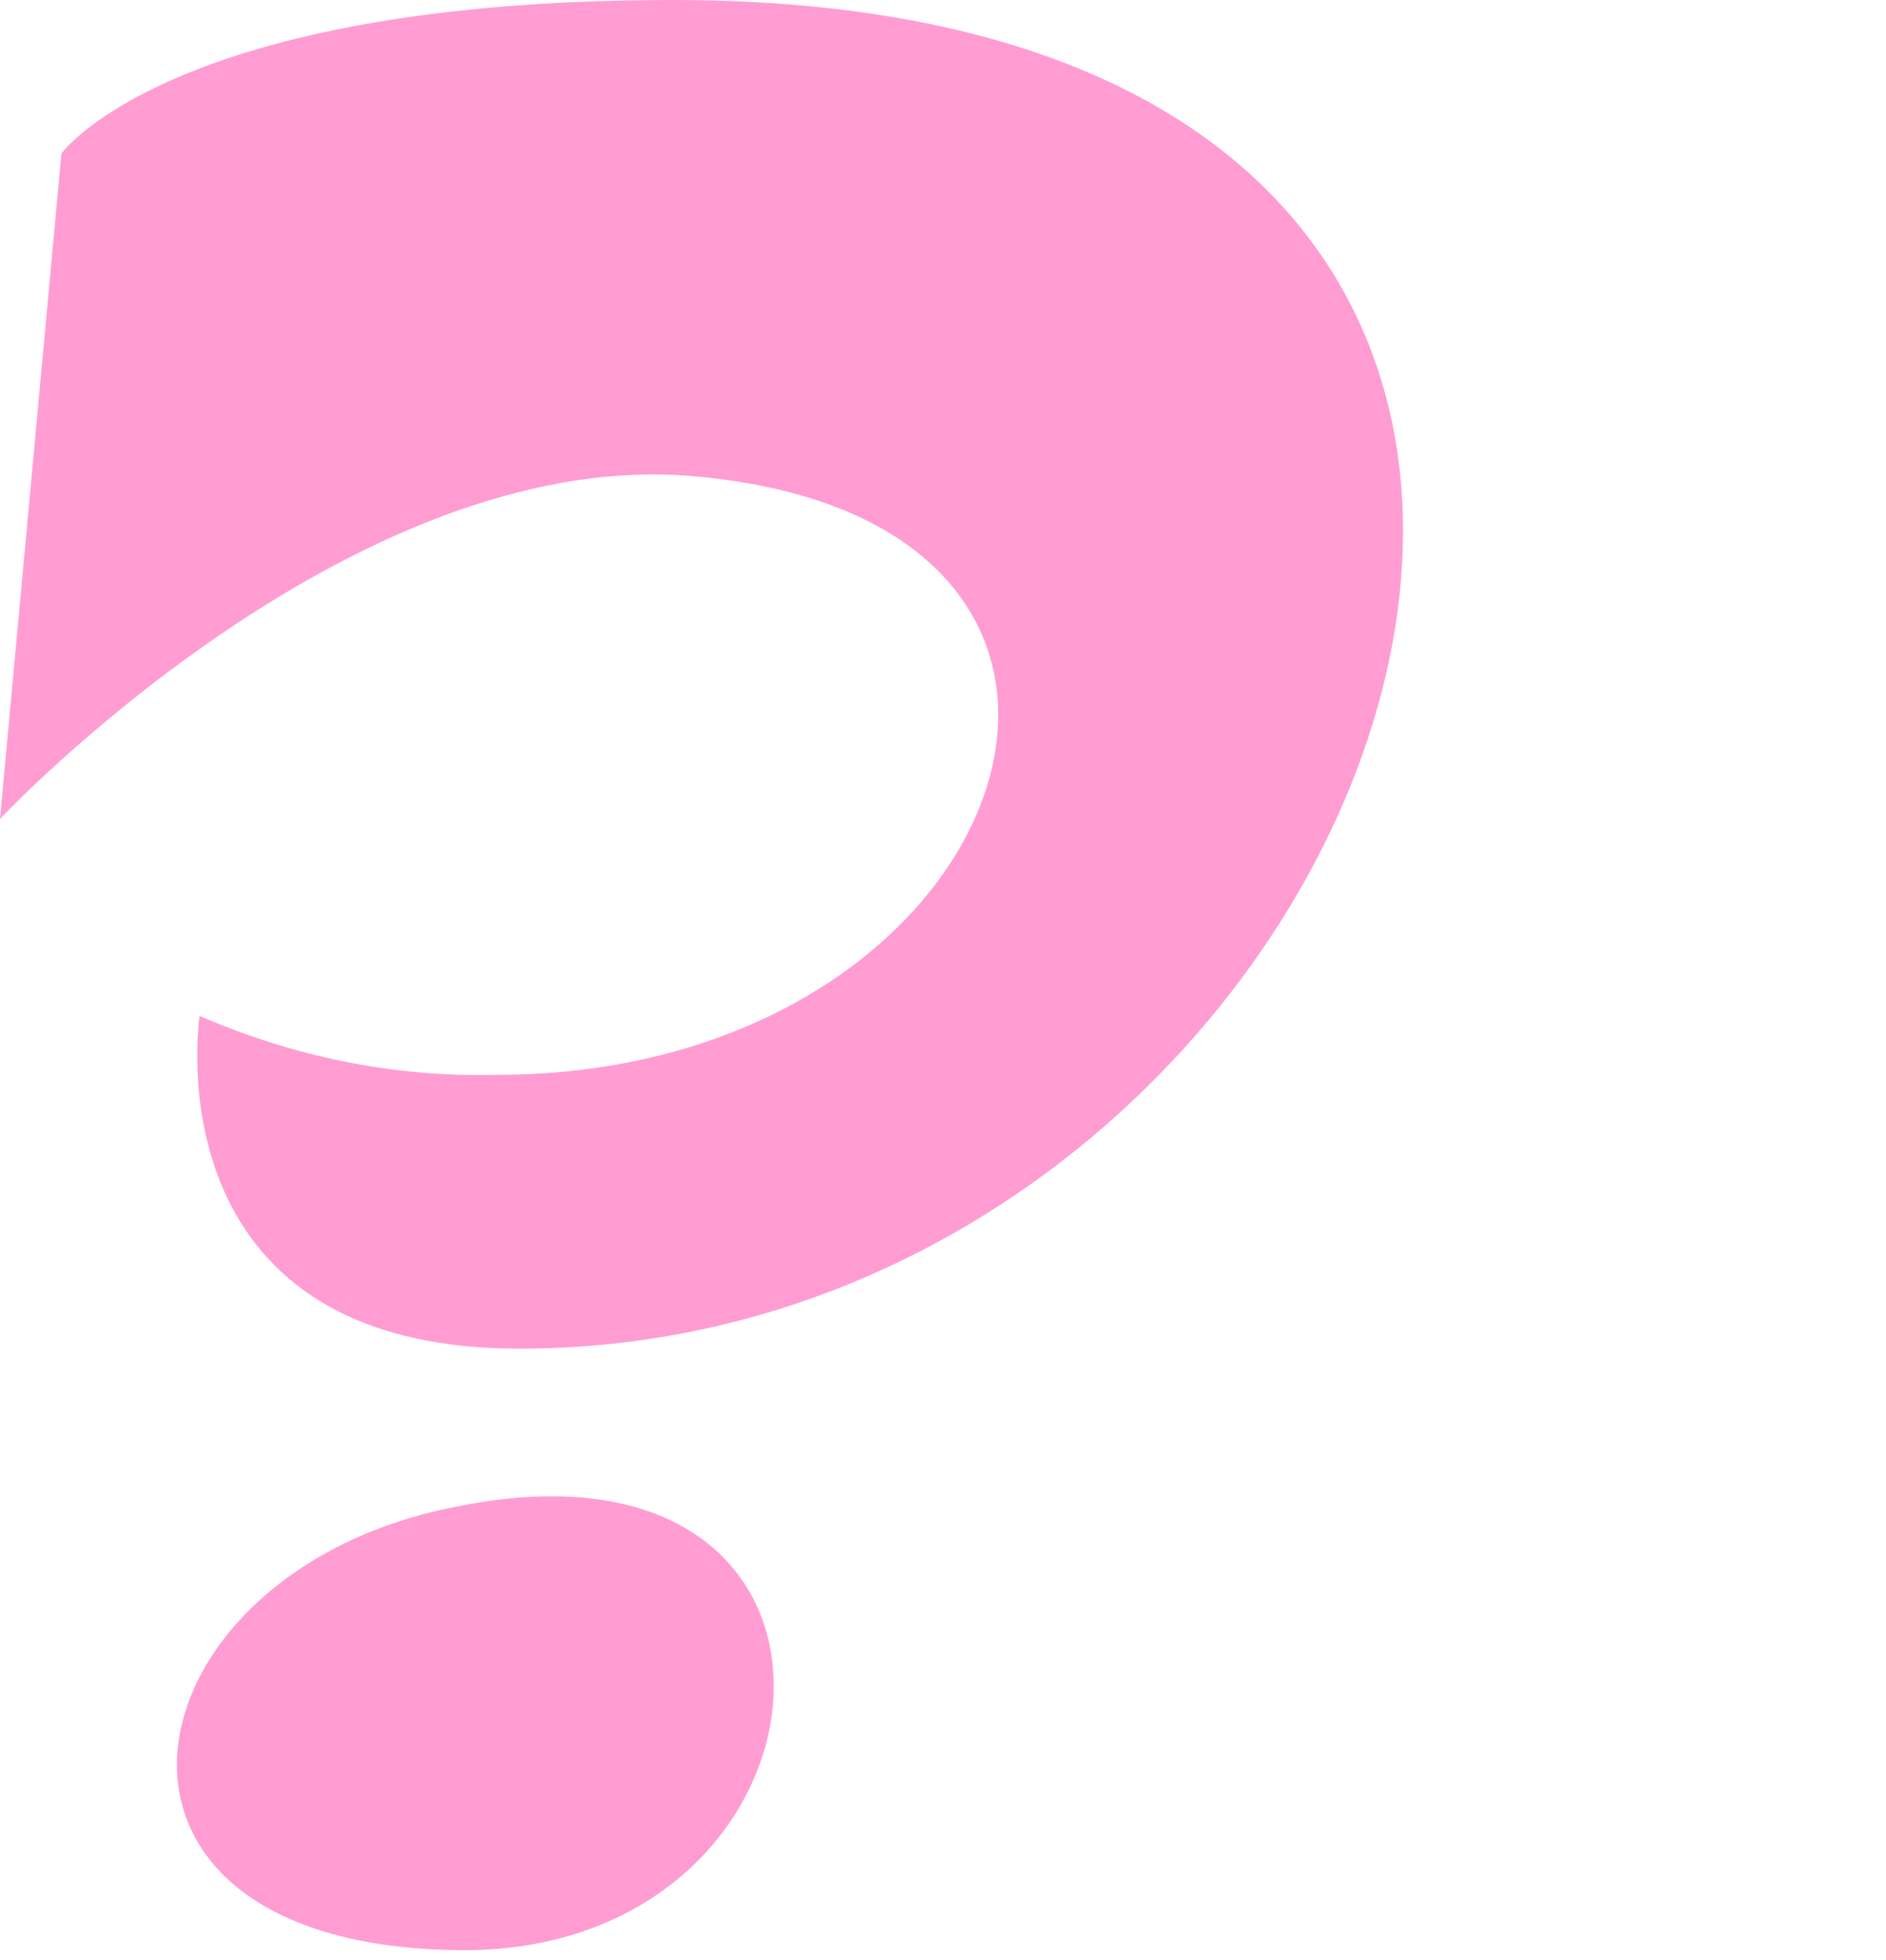 <?xml version="1.0" encoding="UTF-8"?> <svg xmlns="http://www.w3.org/2000/svg" width="737" height="766" viewBox="0 0 737 766" fill="none"> <path d="M263 0C67 0 24 60 24 60L0 320C0 320 136 175 270 186C473 203 399 420 194 420C154 421 115 413 78 397C78 397 58 527 203 527C552 527 737 0 263 0ZM177 589C47 615 20 759 177 762C334 766 354 552 177 589Z" fill="#FF9DD3"></path> </svg> 